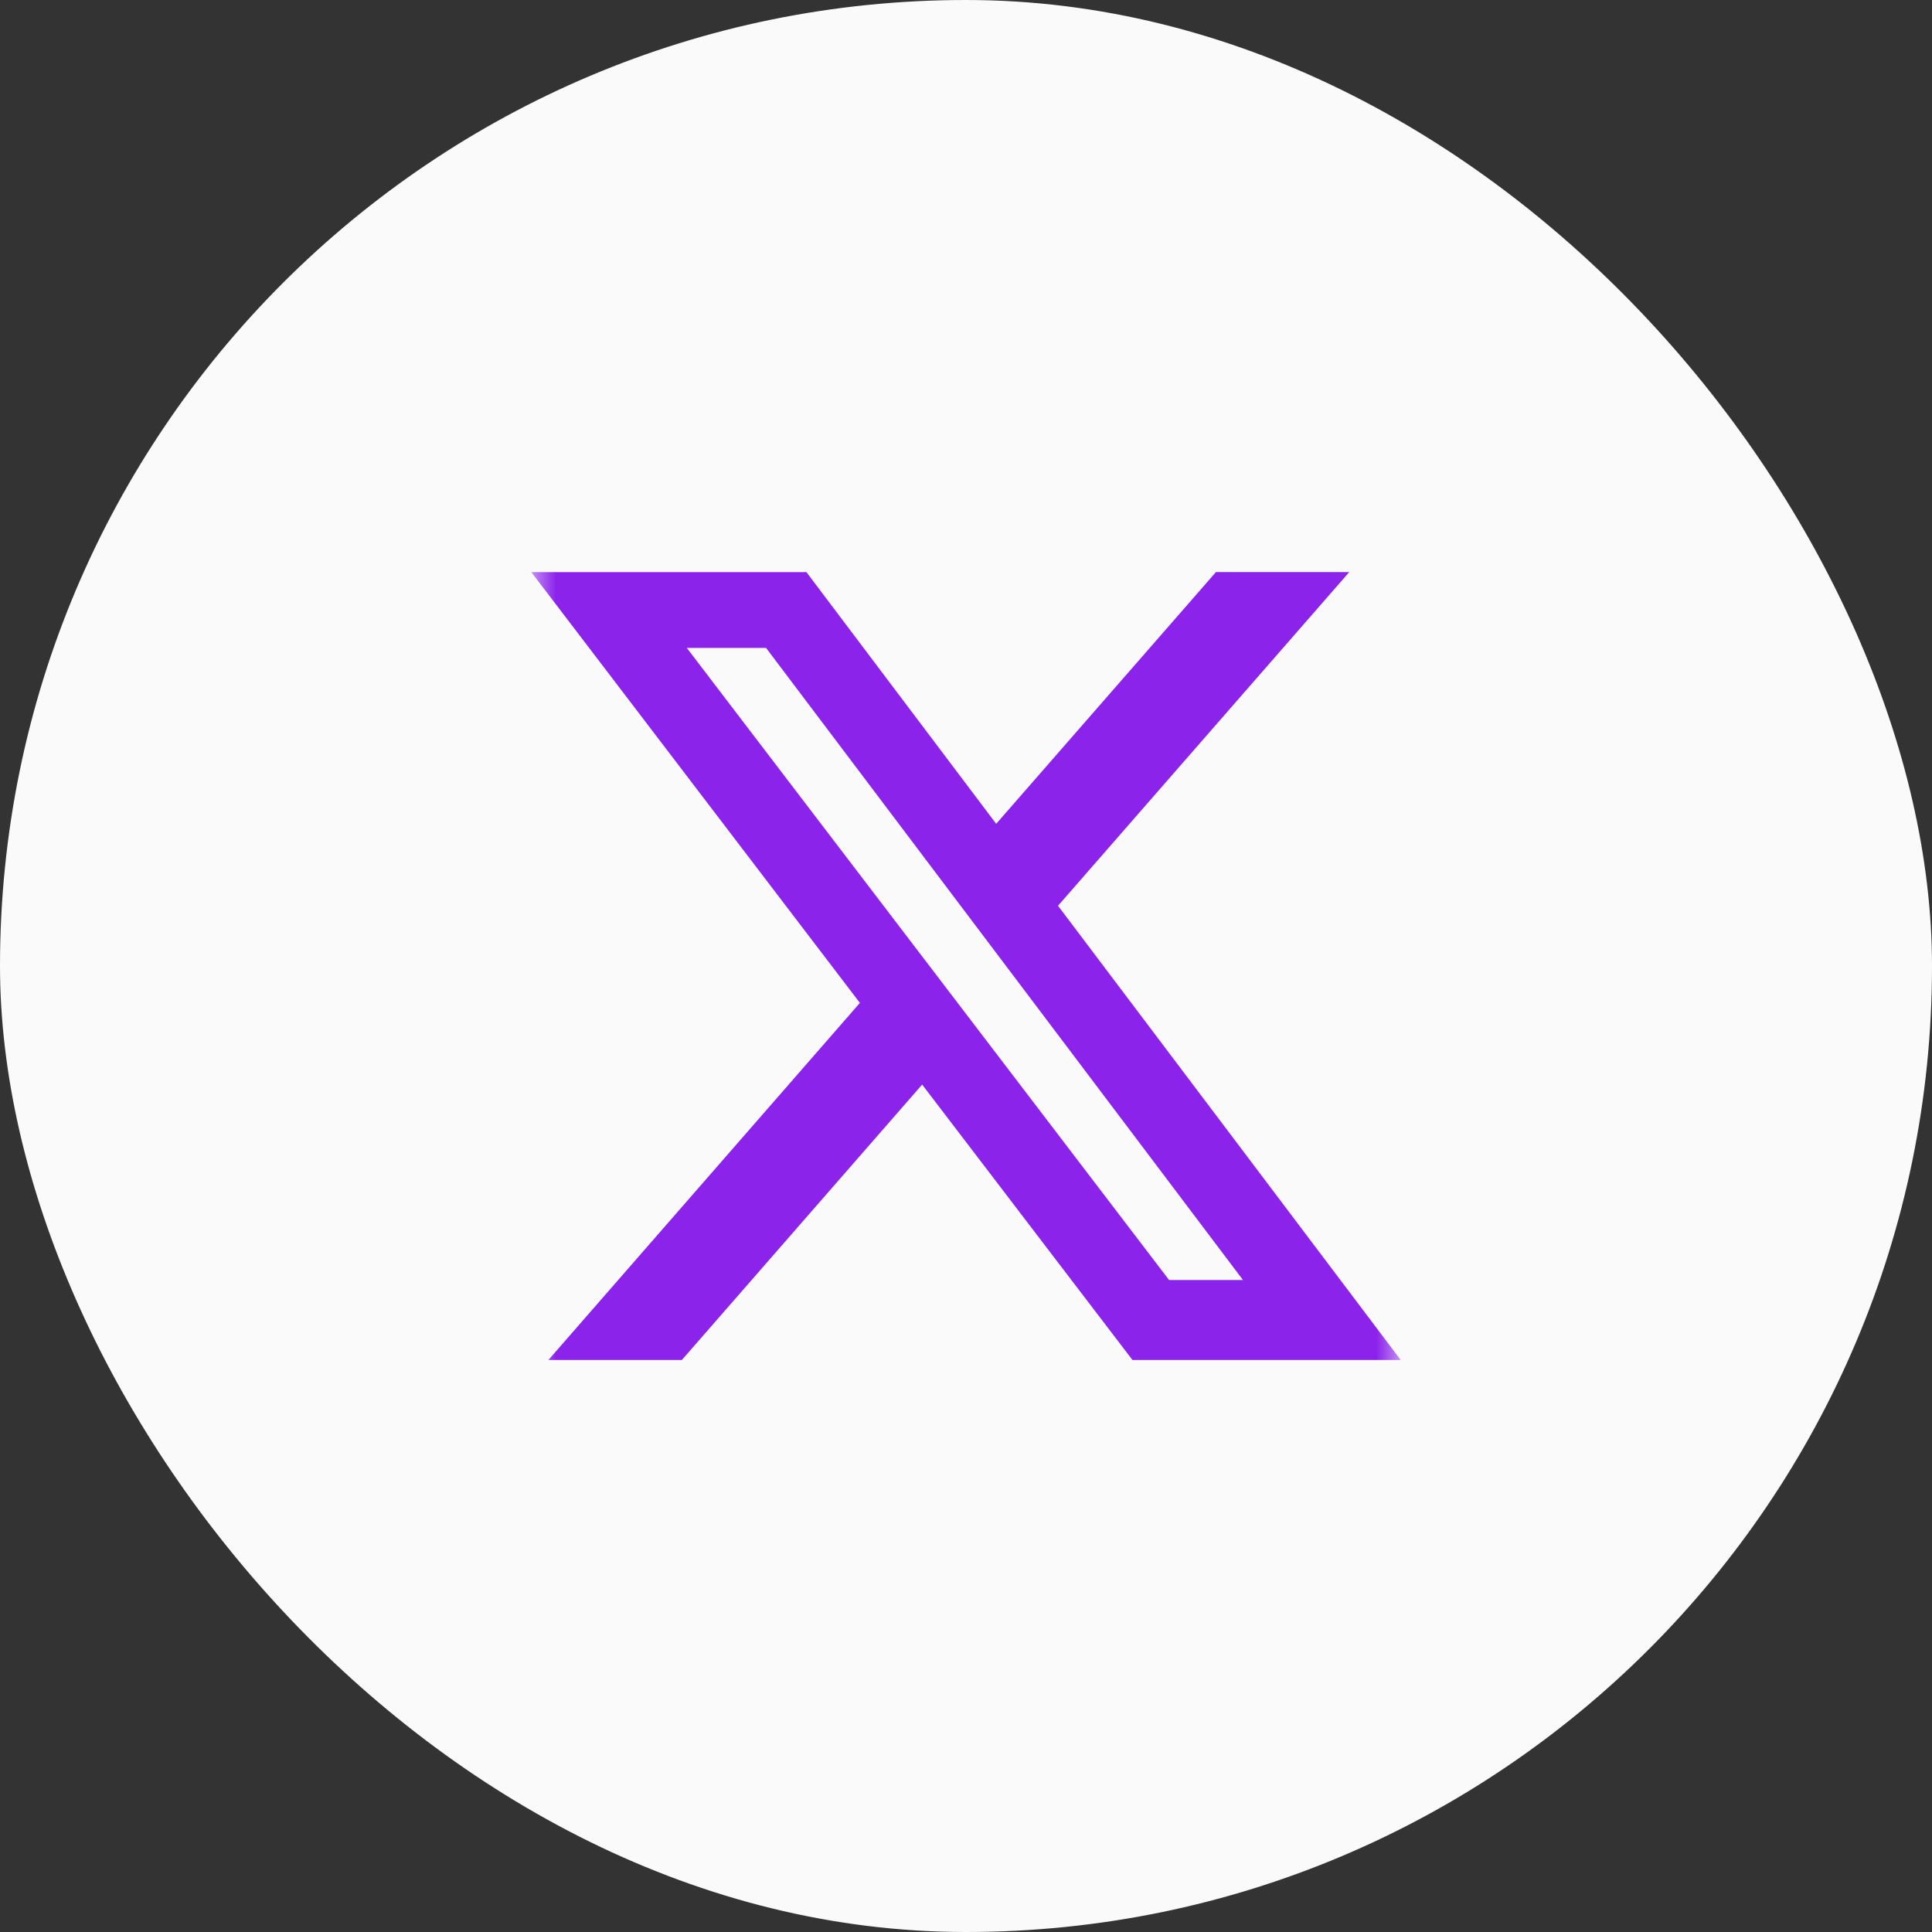 <svg width="40" height="40" viewBox="0 0 40 40" fill="none" xmlns="http://www.w3.org/2000/svg">
<rect x="0" y="0" width="40" height="40" fill="#333333" stroke="none"/>
<rect width="40" height="40" rx="20" fill="#FAFAFA"/>
<mask id="mask0_28_1147" style="mask-type:luminance" maskUnits="userSpaceOnUse" x="11" y="11" width="18" height="18">
<path d="M11 11H29V29H11V11Z" fill="white"/>
</mask>
<g mask="url(#mask0_28_1147)">
<path d="M25.175 11.844H27.935L21.905 18.753L29 28.157H23.446L19.092 22.455L14.117 28.157H11.354L17.803 20.764L11 11.845H16.696L20.625 17.056L25.175 11.844ZM24.204 26.501H25.734L15.86 13.414H14.219L24.204 26.501Z" fill="#8C23EB"/>
</g>
</svg>
